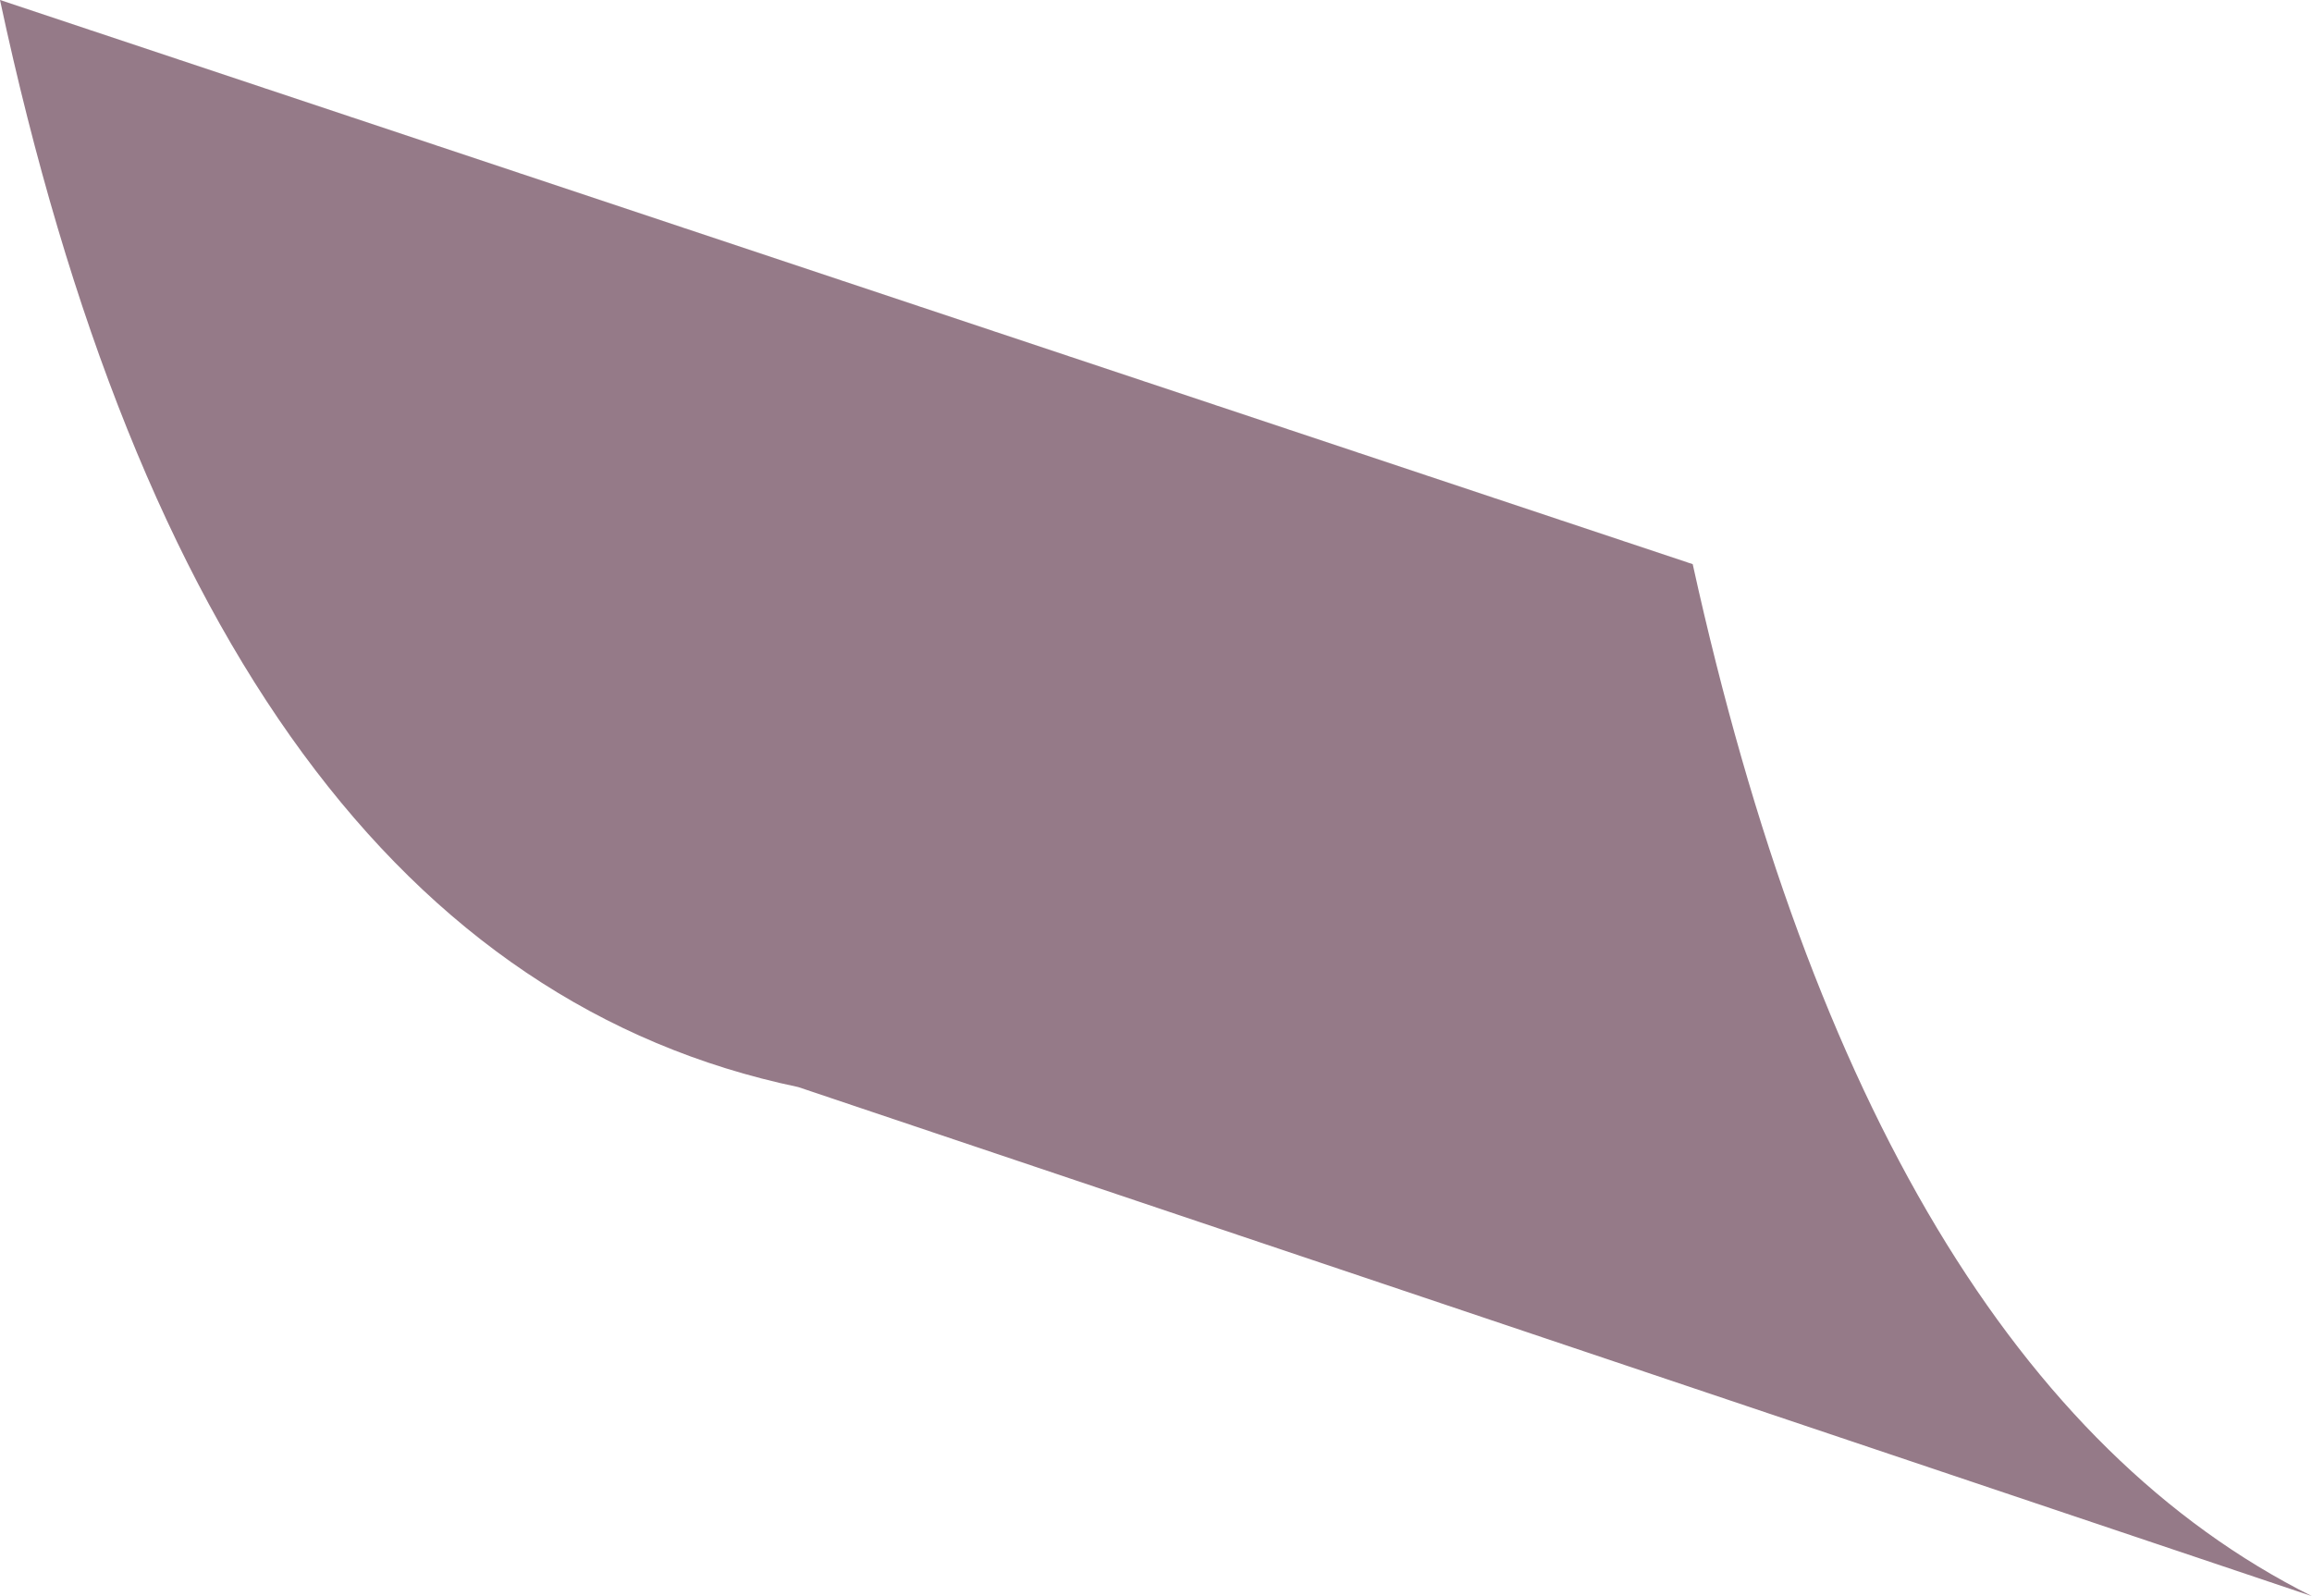 <?xml version="1.0" encoding="UTF-8" standalone="no"?>
<svg xmlns:xlink="http://www.w3.org/1999/xlink" height="5.8px" width="8.4px" xmlns="http://www.w3.org/2000/svg">
  <g transform="matrix(1.0, 0.0, 0.0, 1.0, -40.3, -37.4)">
    <path d="M48.7 43.2 L43.2 41.35 Q41.05 40.9 40.3 37.4 L46.45 39.45 Q47.1 42.4 48.7 43.2" fill="#957a88" fill-rule="evenodd" stroke="none"/>
  </g>
</svg>
